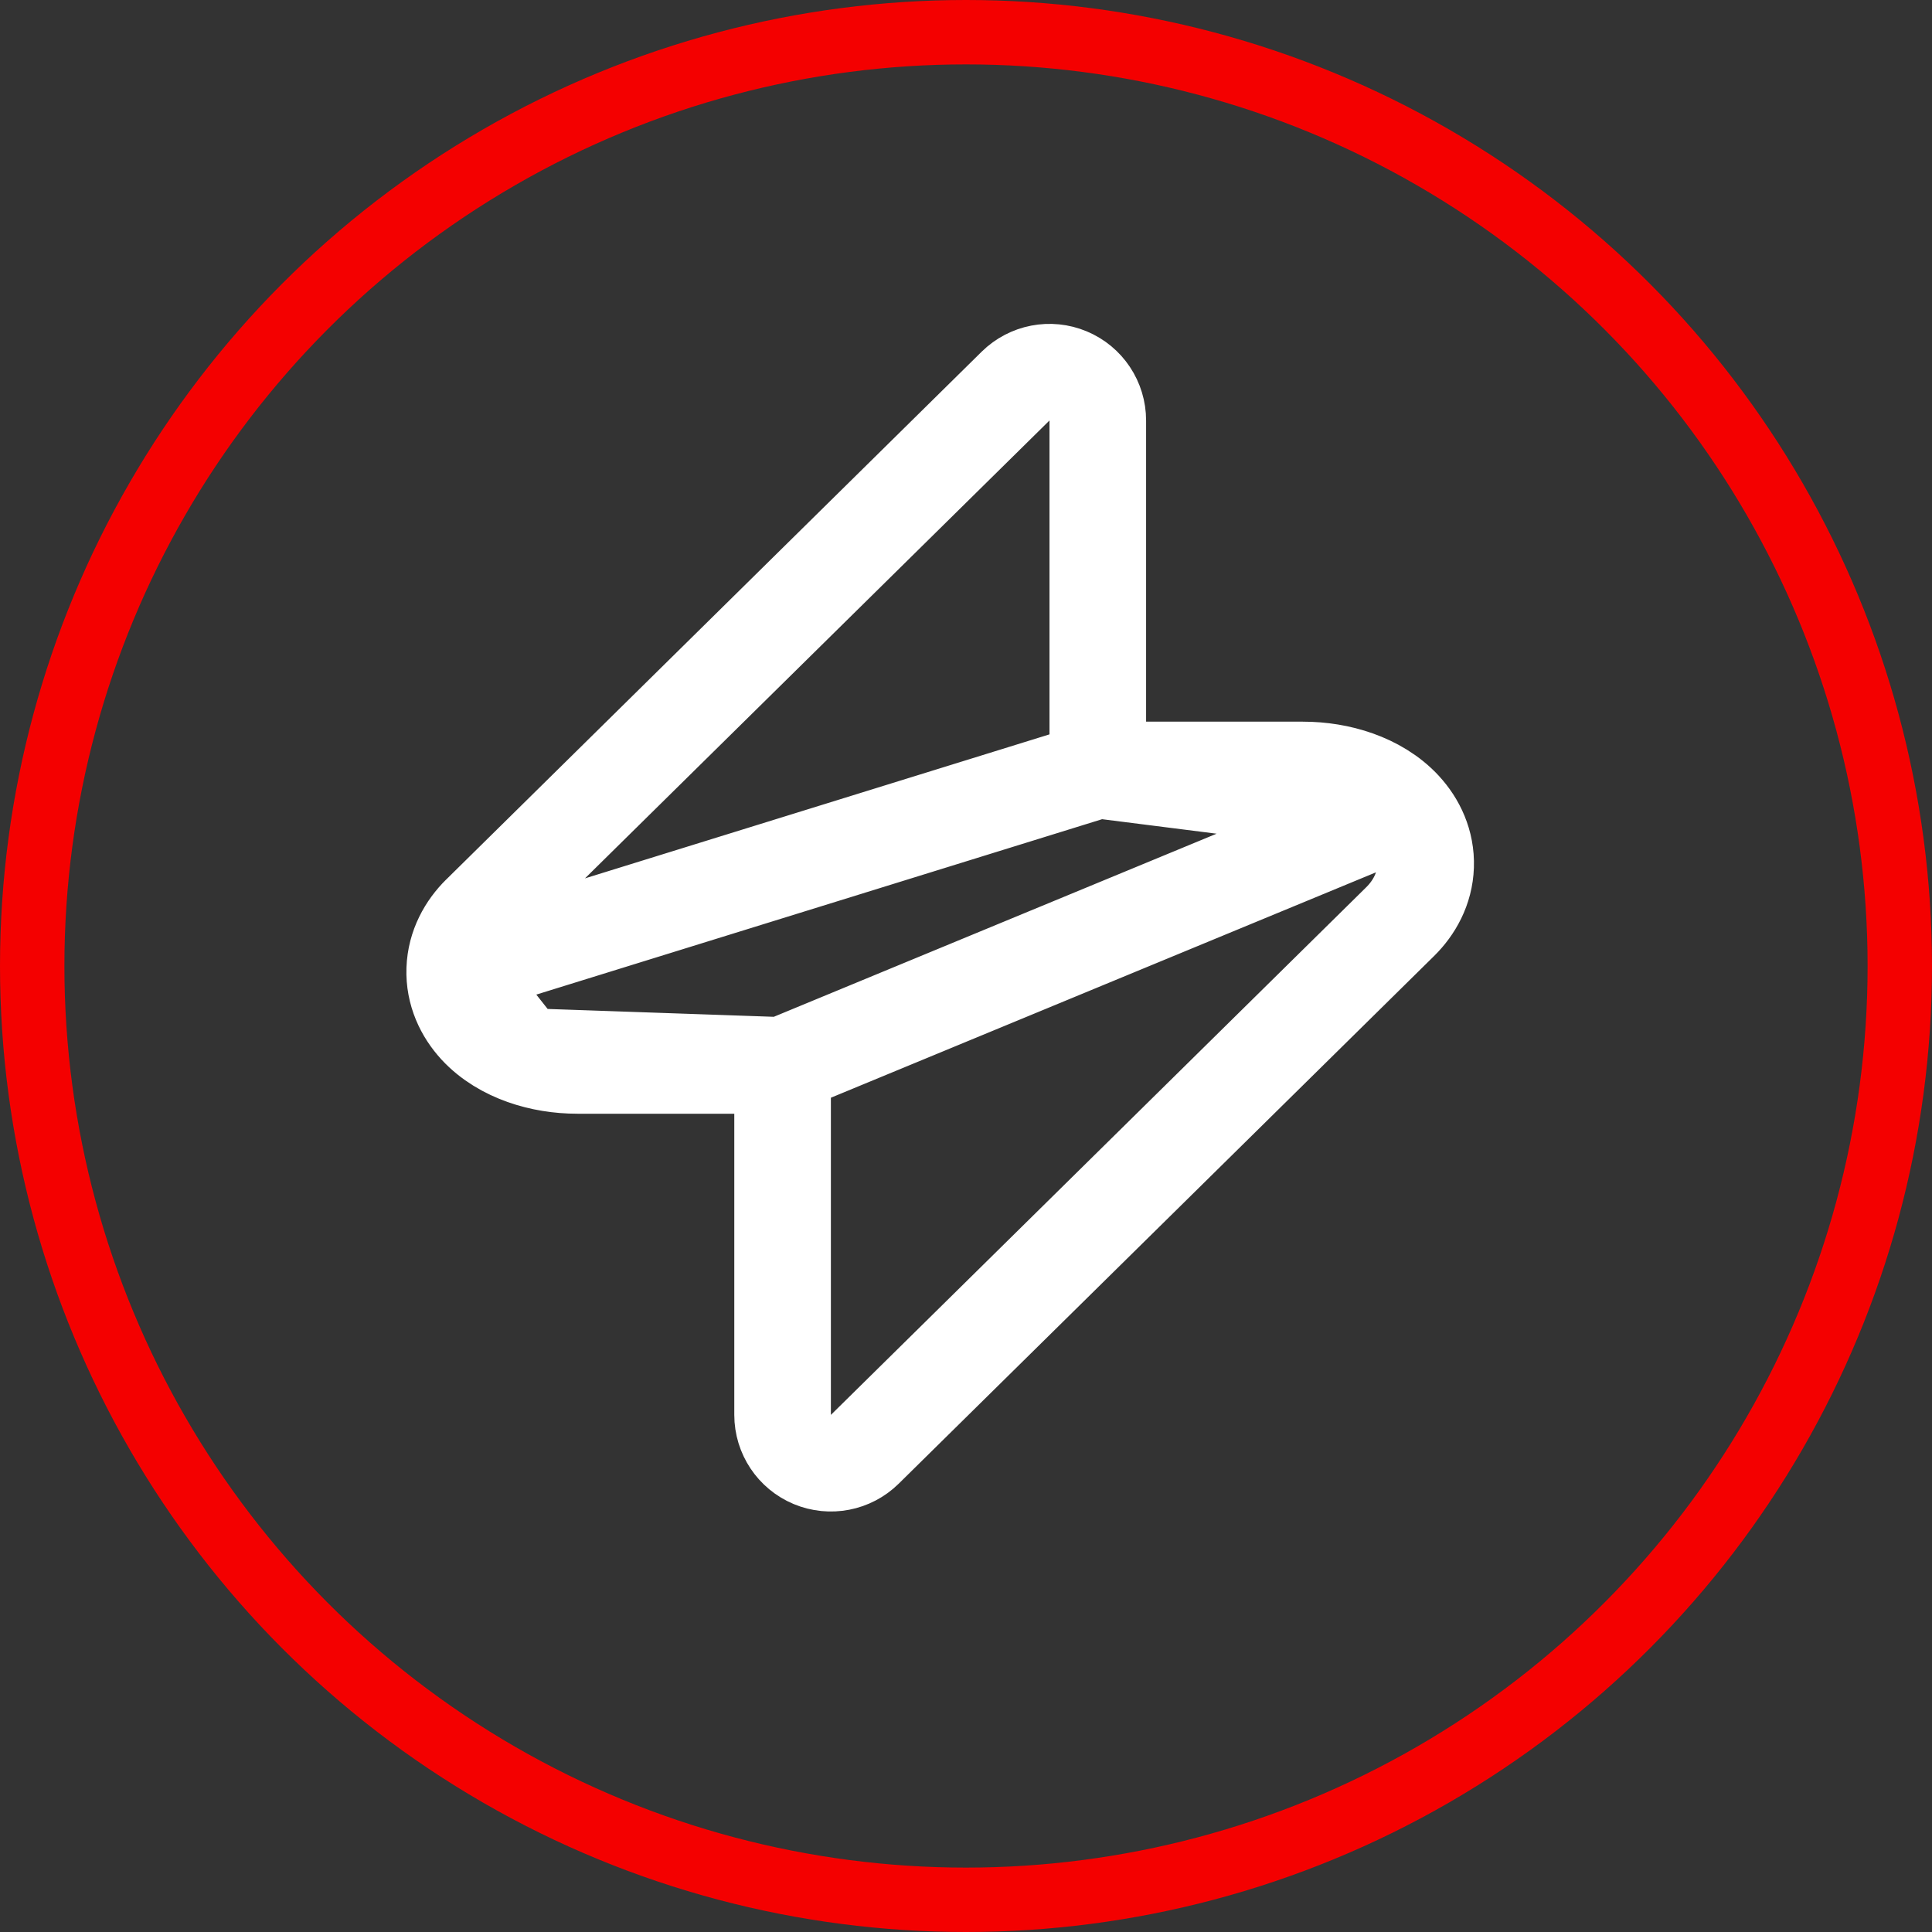 <svg xmlns="http://www.w3.org/2000/svg" width="60" height="60" viewBox="0 0 60 60" fill="none" alt="" class="mx-auto mb-5"><rect x="0" y="0" width="60" height="60" fill="#333333" stroke="none"/><circle cx="30" cy="30" r="29" stroke="#F40000" stroke-width="2"></circle><g clip-path="url(#clip0_8795_22257)"><path d="M22.093 12.912H28.461H28.462C29.029 12.912 29.605 13.003 30.136 13.192C30.659 13.378 31.18 13.675 31.585 14.114L22.093 12.912ZM22.093 12.912V2.059C22.093 1.454 21.73 0.908 21.172 0.675C20.614 0.441 19.971 0.566 19.54 0.99L2.912 17.381C2.912 17.381 2.911 17.381 2.911 17.381C2.484 17.802 2.147 18.392 2.122 19.103L22.093 12.912ZM12.304 22.088V32.941C12.304 33.546 12.667 34.091 13.225 34.325C13.783 34.558 14.426 34.434 14.857 34.009L31.485 17.62C31.485 17.62 31.485 17.62 31.485 17.62C31.913 17.198 32.25 16.608 32.274 15.897C32.299 15.181 32 14.565 31.585 14.115L12.304 22.088ZM12.304 22.088H5.936C5.936 22.088 5.935 22.088 5.935 22.088C5.368 22.088 4.793 21.998 4.262 21.809L12.304 22.088ZM2.122 19.103C2.097 19.82 2.397 20.436 2.812 20.886L2.812 20.887C3.217 21.326 3.738 21.623 4.262 21.809L2.122 19.103Z" stroke="white" stroke-width="3" stroke-linecap="round" stroke-linejoin="round" transform="translate(12, 11)"></path></g><defs><clipPath id="clip0_8795_22257"><rect width="60" height="60" fill="white"></rect></clipPath></defs></svg>